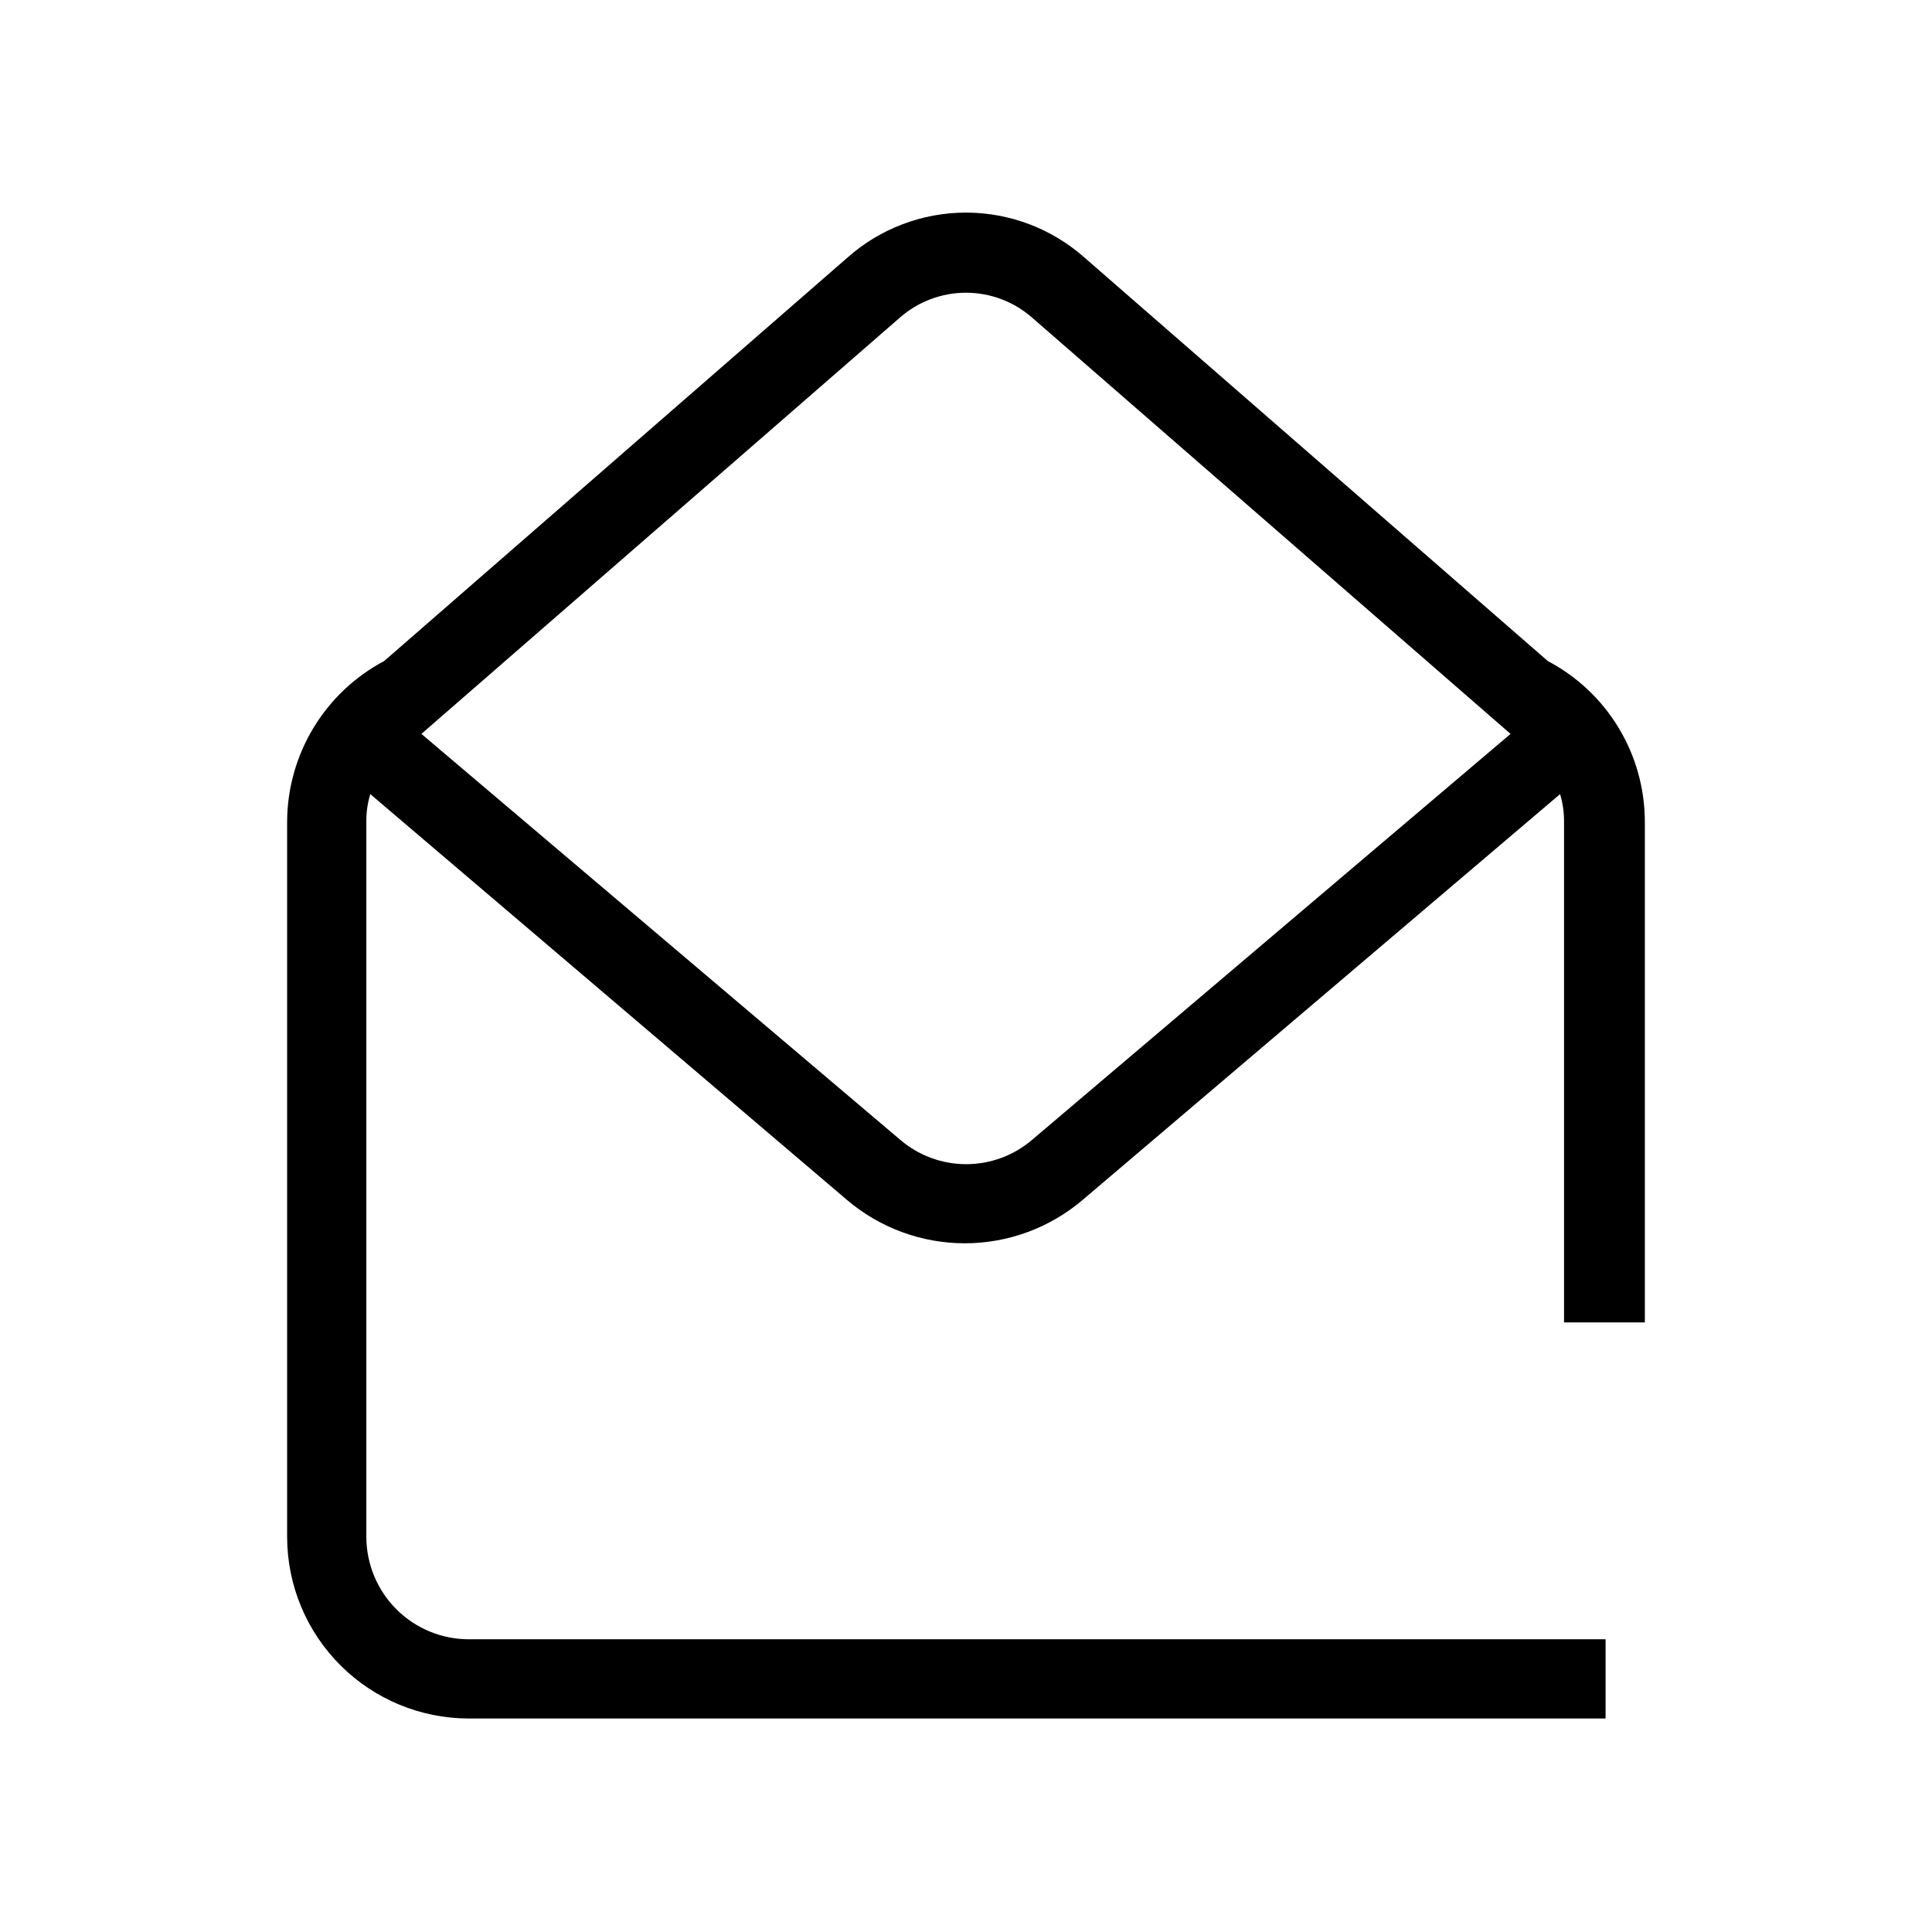 <?xml version="1.0" encoding="UTF-8"?>
<!-- The Best Svg Icon site in the world: iconSvg.co, Visit us! https://iconsvg.co -->
<svg fill="#000000" width="800px" height="800px" version="1.1" viewBox="144 144 512 512" xmlns="http://www.w3.org/2000/svg">
 <path d="m579.9 494.46v-132.77c-0.023-8.754-2.426-17.336-6.957-24.824s-11.016-13.602-18.762-17.684l-122.7-106.85c-8.672-7.723-19.879-11.992-31.488-11.992-11.613 0-22.82 4.269-31.488 11.992l-122.7 106.85c-7.731 4.098-14.203 10.215-18.73 17.703-4.527 7.484-6.941 16.059-6.984 24.805v189.66c0.027 12.758 5.113 24.984 14.148 33.996 9.031 9.016 21.27 14.074 34.027 14.074h301.23v-20.992h-301.23c-7.191 0-14.09-2.848-19.188-7.922-5.094-5.078-7.969-11.965-7.996-19.156v-189.66c-0.02-2.453 0.332-4.894 1.047-7.242l126.38 107.59c8.703 7.387 19.754 11.445 31.172 11.445 11.418 0 22.469-4.059 31.172-11.445l126.58-107.59c0.711 2.348 1.062 4.789 1.051 7.242v132.77zm-162.27-48.488c-4.883 4.223-11.125 6.547-17.582 6.547s-12.699-2.324-17.582-6.547l-126.79-107.48 126.79-110.31c4.848-4.258 11.078-6.609 17.531-6.609 6.449 0 12.68 2.352 17.527 6.609l126.79 110.31z"/>
</svg>